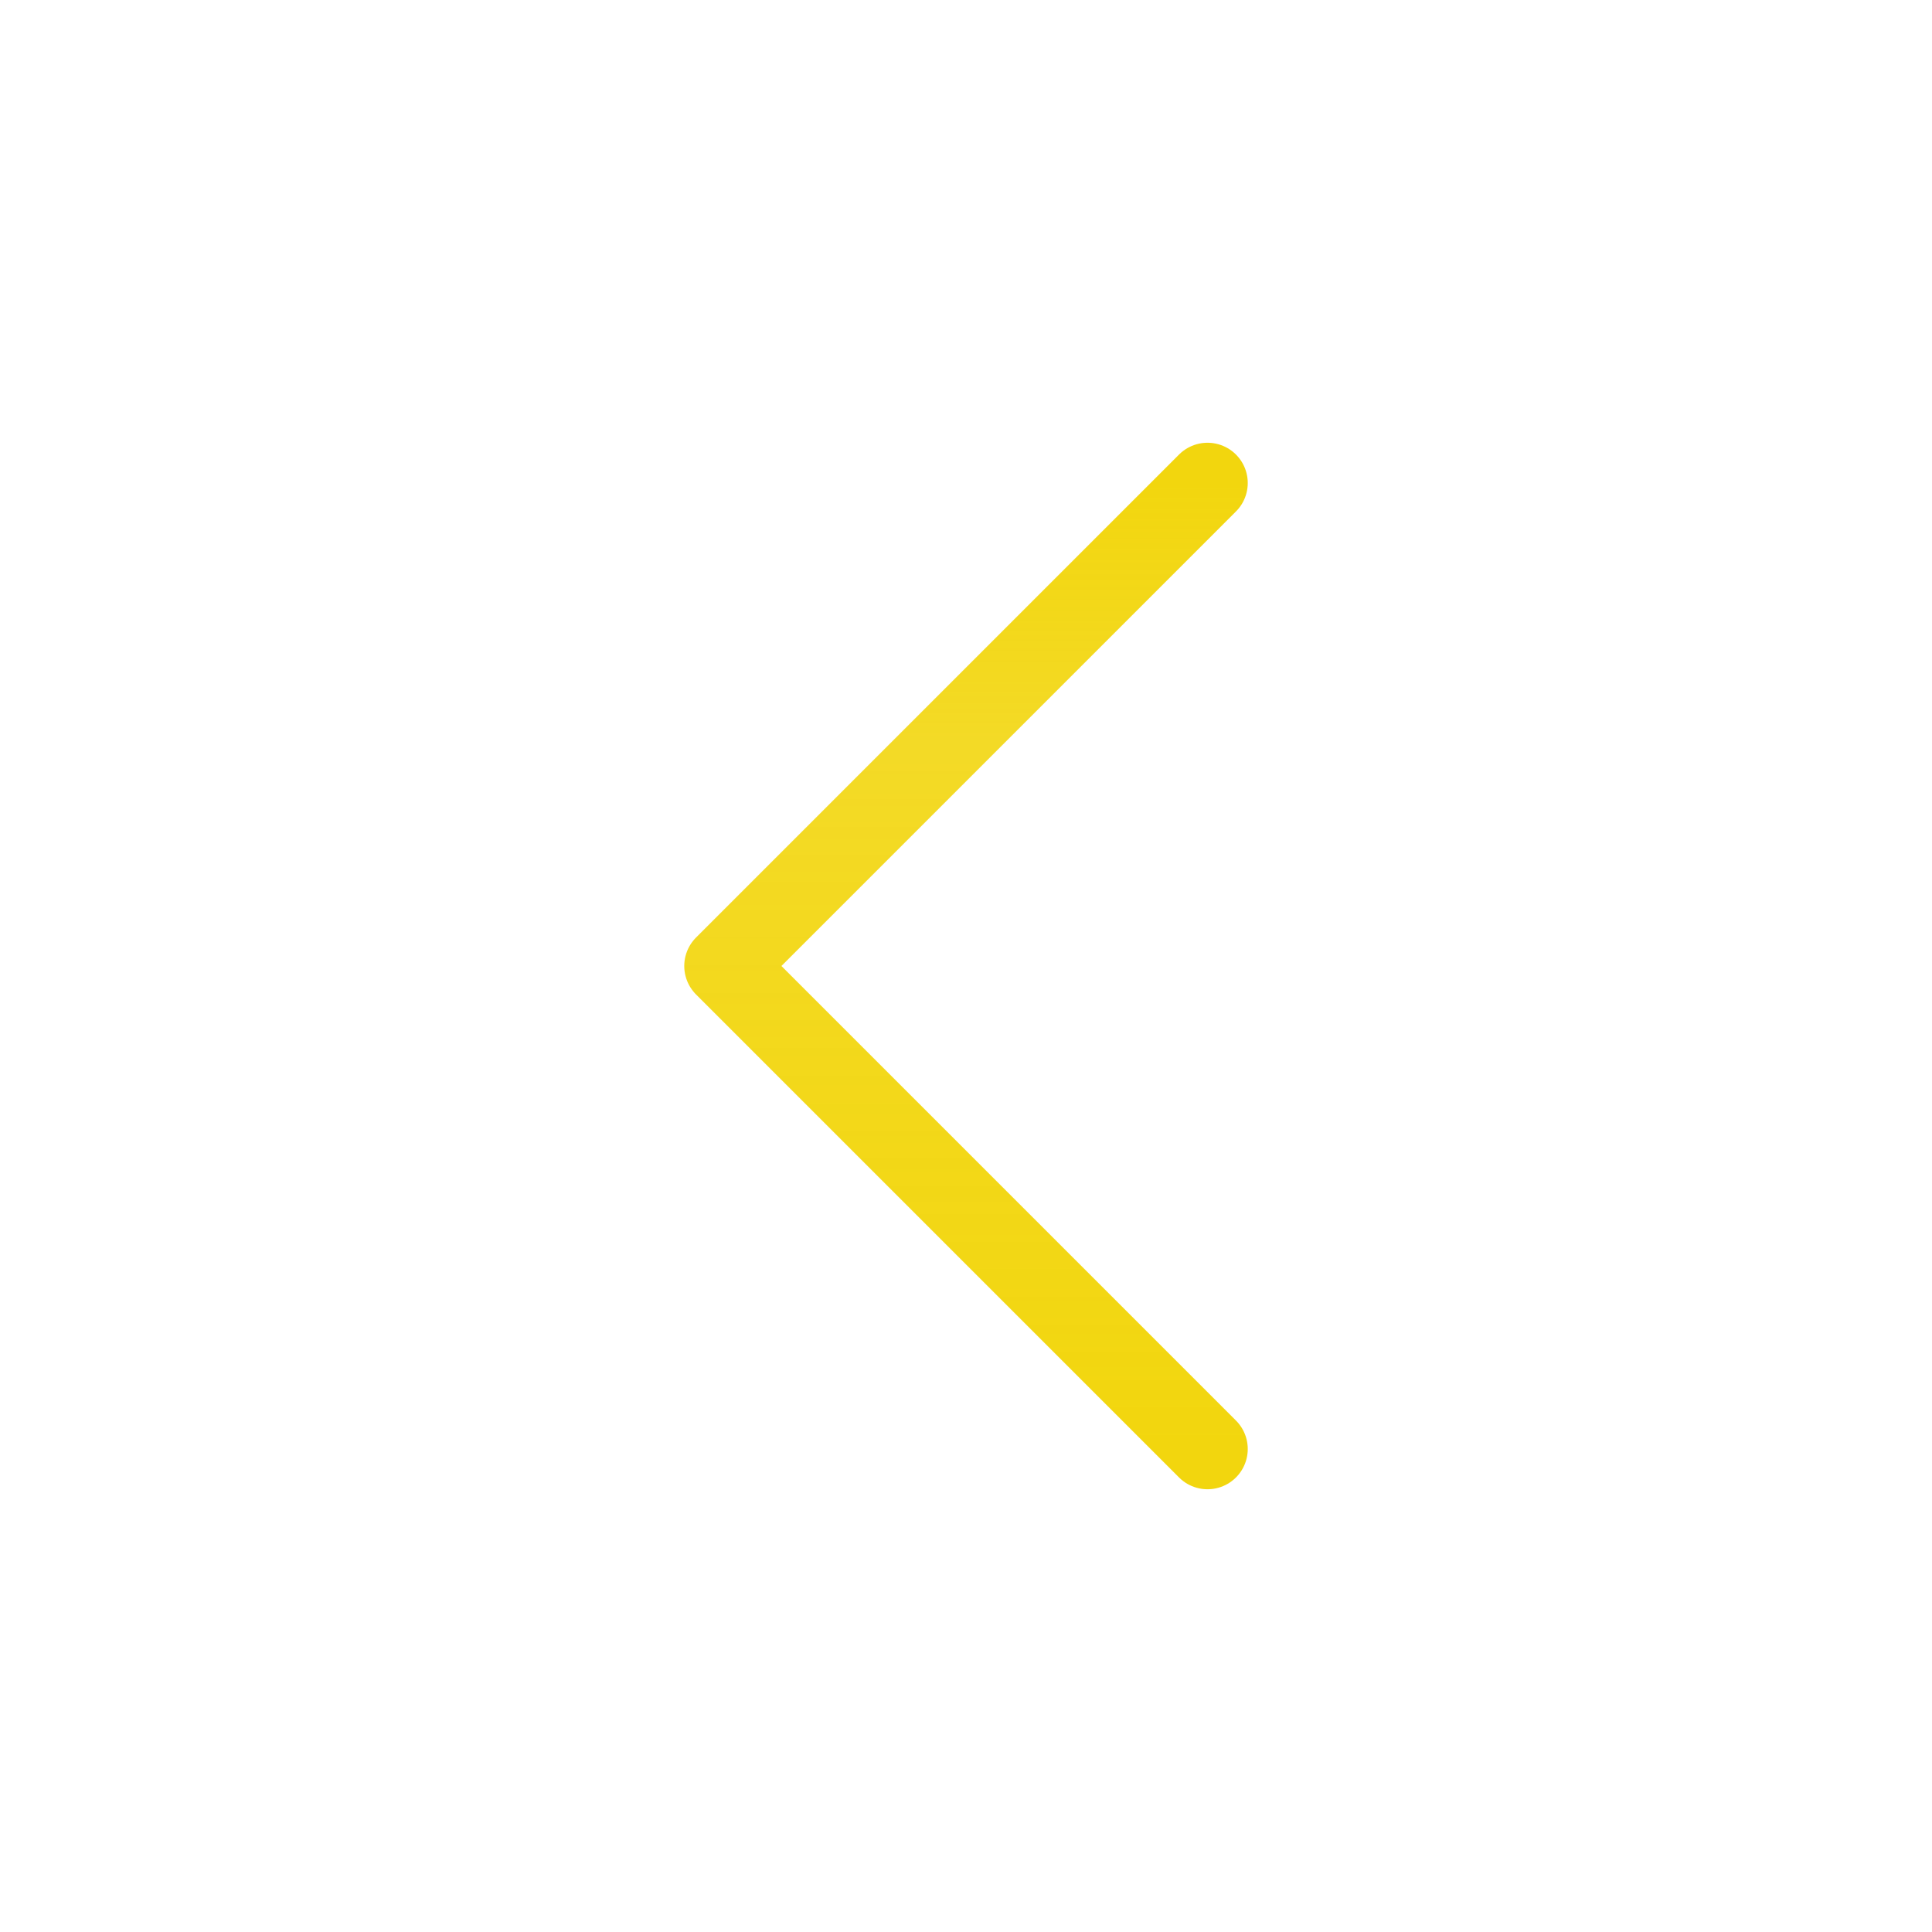 <svg width="24" height="24" viewBox="0 0 24 24" fill="none" xmlns="http://www.w3.org/2000/svg">
<path d="M15 18L9 12L15 6" stroke="url(#paint0_linear_41_10)" stroke-width="1" stroke-linecap="round" stroke-linejoin="round"/>
<defs>
<linearGradient id="paint0_linear_41_10" x1="12" y1="6" x2="12" y2="18" gradientUnits="userSpaceOnUse">
<stop stop-color=" #f2d60e"/>
<stop offset="0.27" stop-color="#f2d60e" stop-opacity="0.9"/>
<stop offset="1" stop-color=" #f2d60e"/>
</linearGradient>
</defs>
</svg>
